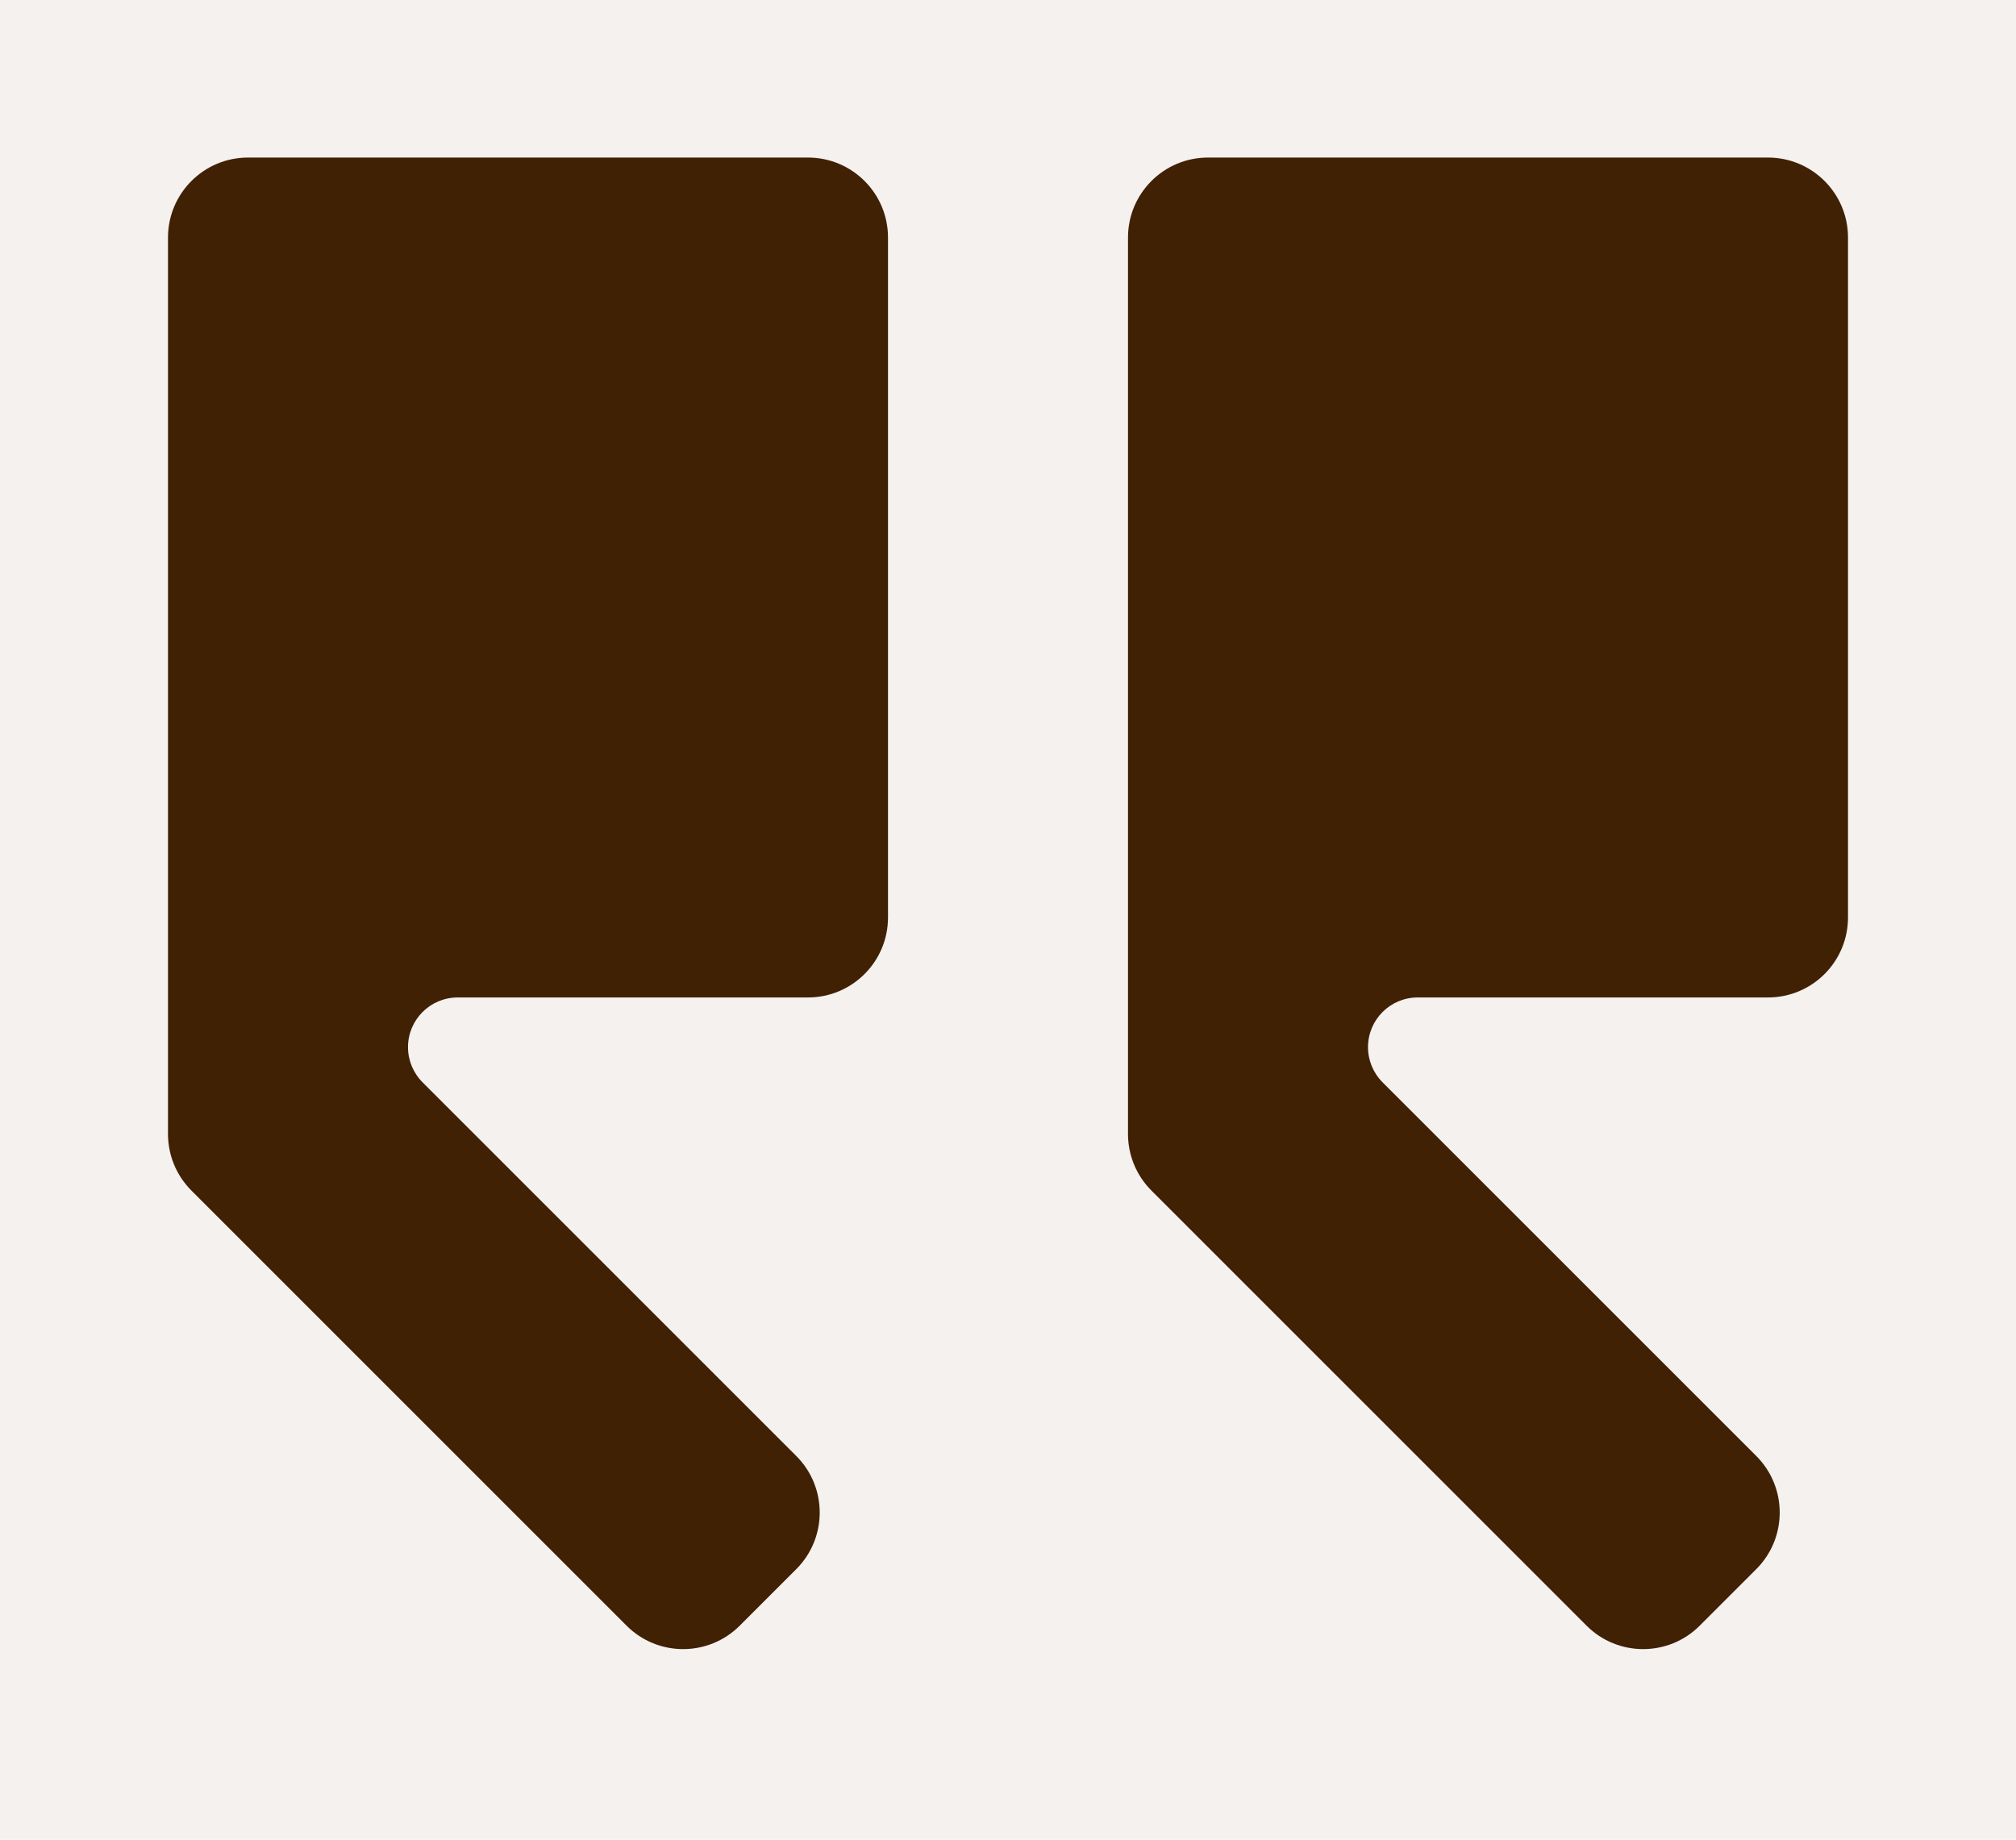 <svg xmlns="http://www.w3.org/2000/svg" width="126" height="115" viewBox="0 0 126 115" fill="none"><rect width="126" height="115" fill="#F5F1EF"></rect><path d="M70.5 70.884C70.5 72.21 71.027 73.482 71.965 74.419L99.161 101.616C101.114 103.569 104.28 103.569 106.232 101.616L109.768 98.081C111.72 96.128 111.72 92.962 109.768 91.01L86.41 67.652C85.827 67.069 85.5 66.279 85.5 65.455C85.5 63.739 86.891 62.348 88.607 62.348H110.5C113.261 62.348 115.5 60.11 115.5 57.348V14.848C115.5 12.087 113.261 9.848 110.5 9.848H75.5C72.739 9.848 70.5 12.087 70.5 14.848V70.884Z" fill="#402103"></path><path d="M55.5 57.348C55.5 60.11 53.261 62.348 50.5 62.348H28.607C26.891 62.348 25.5 63.739 25.5 65.455C25.5 66.279 25.827 67.069 26.41 67.652L49.768 91.01C51.72 92.962 51.72 96.128 49.768 98.081L46.232 101.616C44.28 103.569 41.114 103.569 39.161 101.616L11.964 74.419C11.027 73.482 10.5 72.21 10.5 70.884V14.848C10.5 12.087 12.739 9.848 15.5 9.848H50.5C53.261 9.848 55.5 12.087 55.5 14.848V57.348Z" fill="#402103"></path></svg>